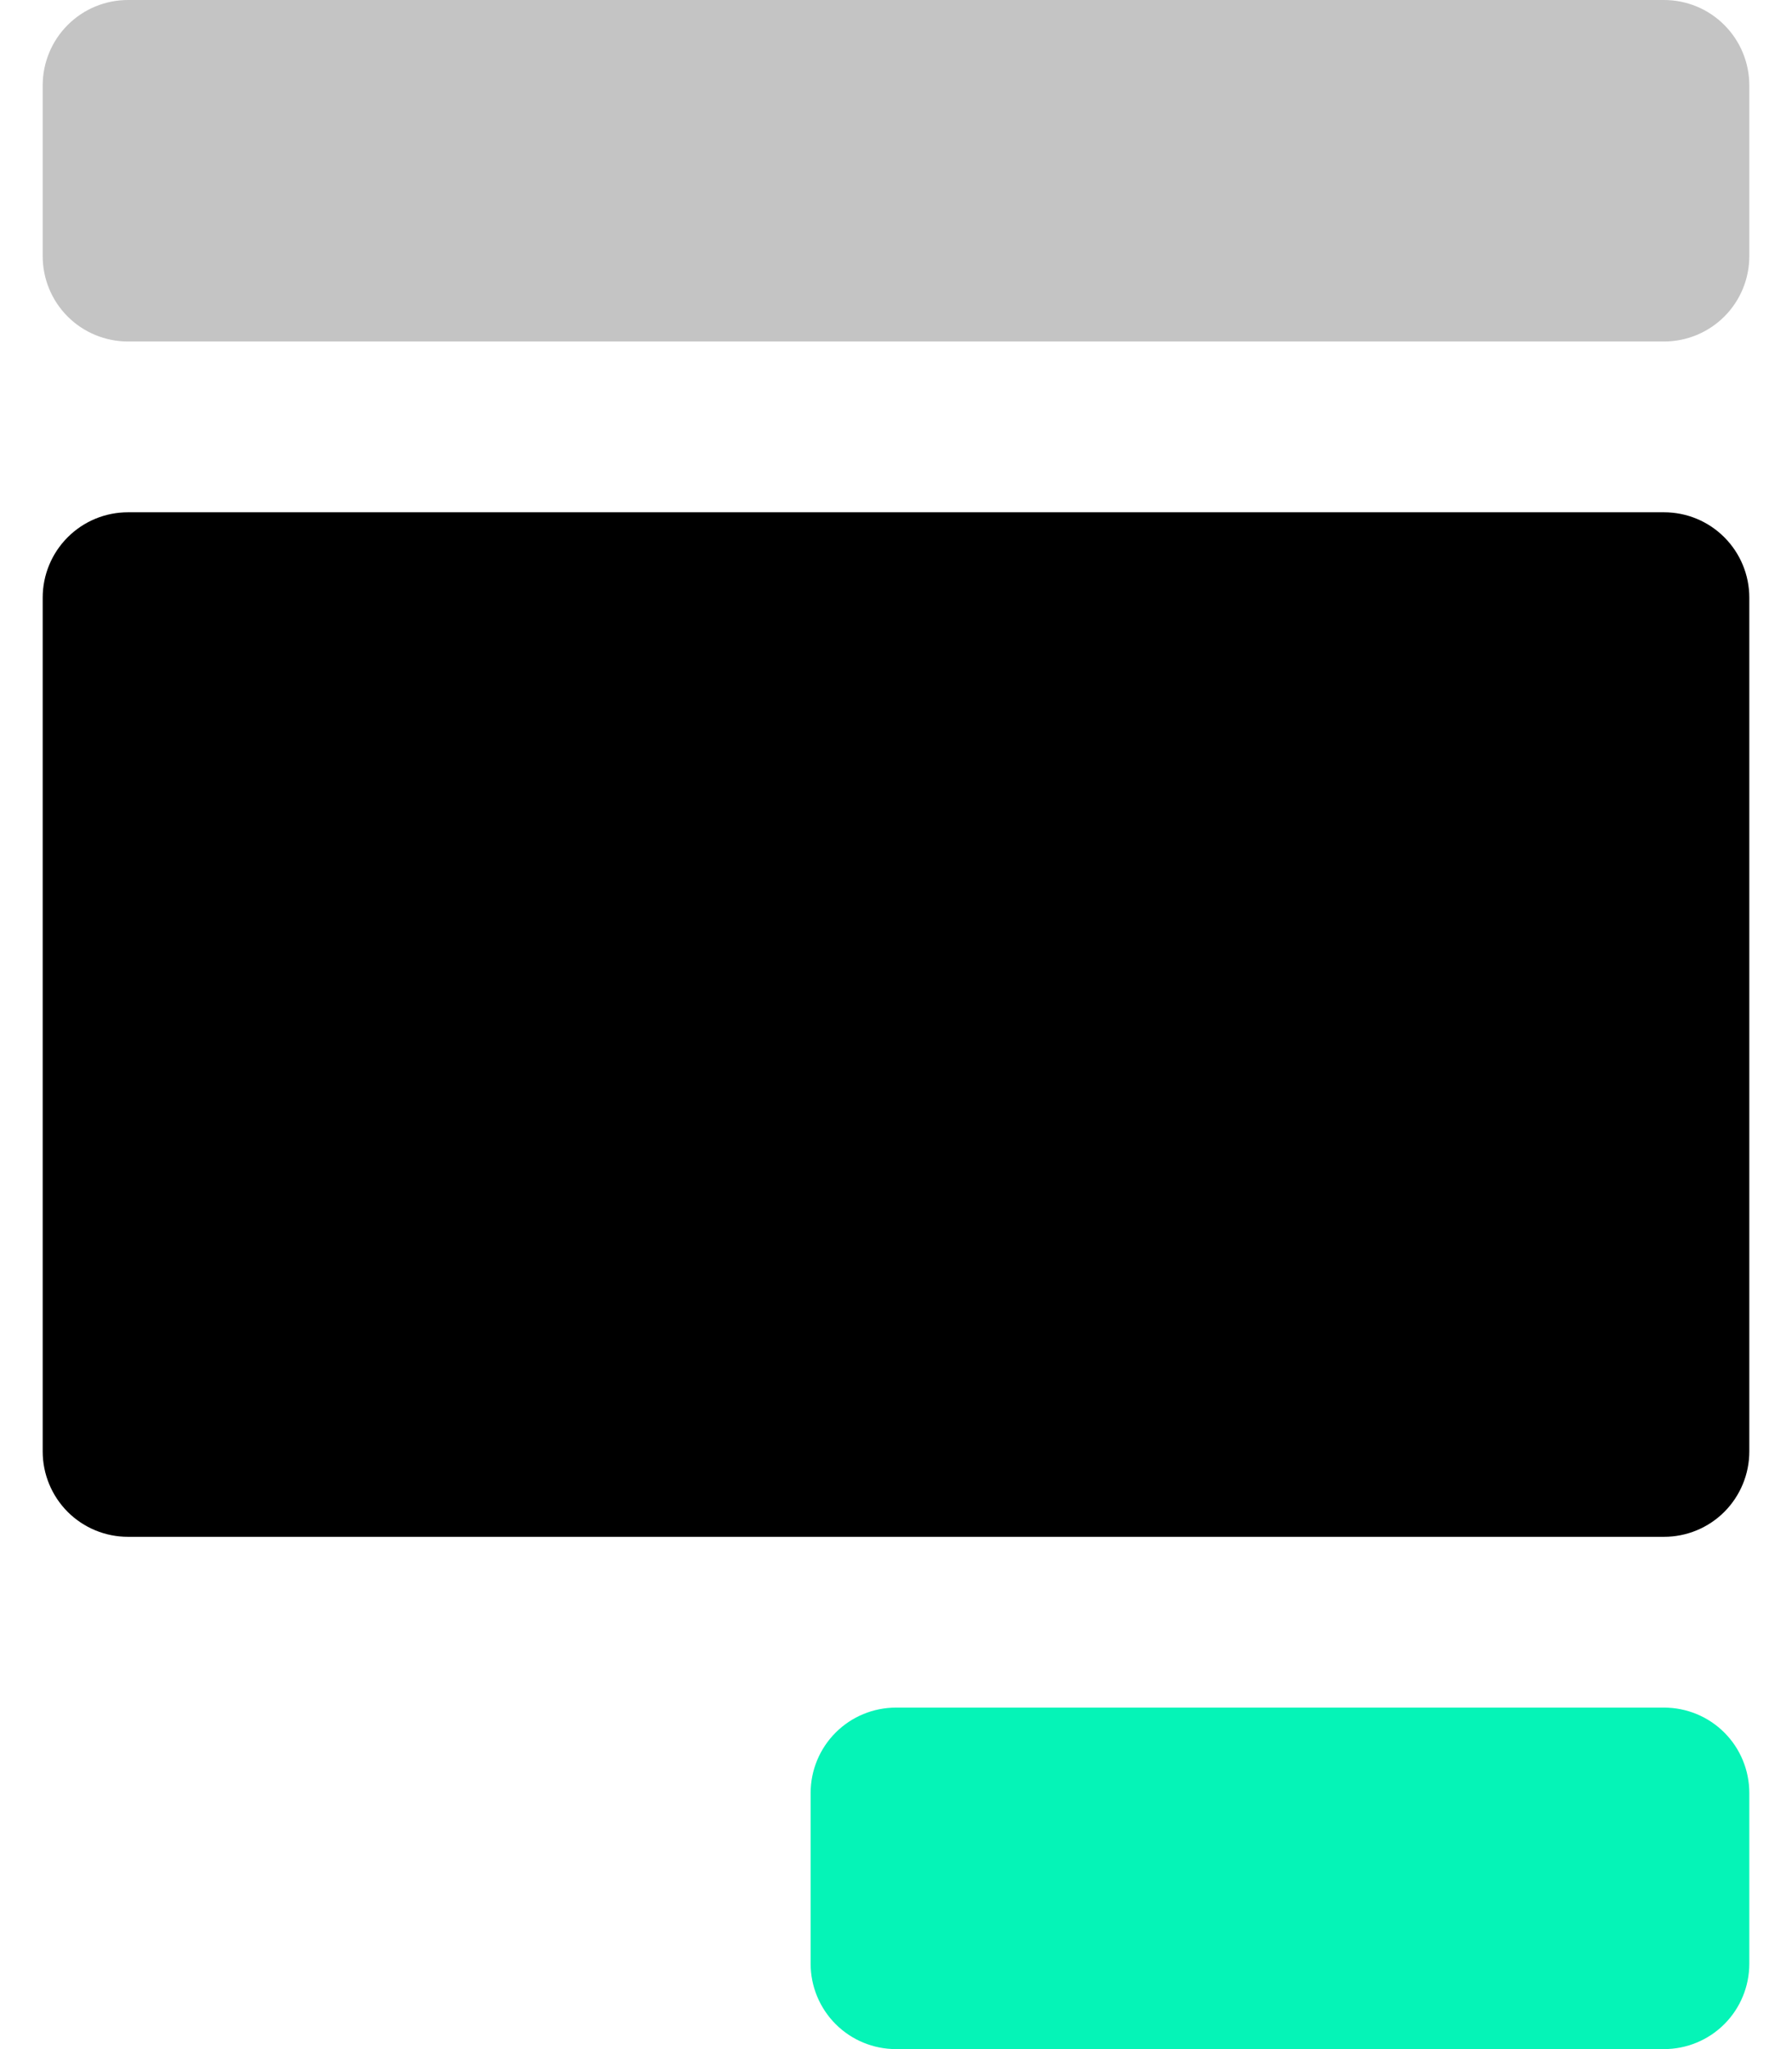 <svg width="28" height="32" viewBox="0 0 28 32" fill="none" xmlns="http://www.w3.org/2000/svg">
<path d="M26 32H14C13.646 32 13.307 31.86 13.057 31.61C12.807 31.36 12.666 31.02 12.666 30.667V28C12.666 27.646 12.807 27.307 13.057 27.057C13.307 26.807 13.646 26.667 14 26.667H26C26.354 26.667 26.693 26.807 26.943 27.057C27.193 27.307 27.333 27.646 27.333 28V30.667C27.333 31.02 27.193 31.36 26.943 31.61C26.693 31.86 26.354 32 26 32Z" fill="#05F4B7"/>
<path d="M26 0H2C1.646 0 1.307 0.14 1.057 0.391C0.807 0.641 0.667 0.98 0.667 1.333V4C0.667 4.354 0.807 4.693 1.057 4.943C1.307 5.193 1.646 5.333 2 5.333H26C26.354 5.333 26.693 5.193 26.943 4.943C27.193 4.693 27.333 4.354 27.333 4V1.333C27.333 0.98 27.193 0.641 26.943 0.391C26.693 0.14 26.354 0 26 0Z" fill="#C4C4C4"/>
<path d="M26 8H2C1.646 8 1.307 8.14 1.057 8.391C0.807 8.641 0.667 8.98 0.667 9.333V22.667C0.667 23.02 0.807 23.359 1.057 23.61C1.307 23.86 1.646 24 2 24H26C26.354 24 26.693 23.86 26.943 23.61C27.193 23.359 27.333 23.02 27.333 22.667V9.333C27.333 8.98 27.193 8.641 26.943 8.391C26.693 8.14 26.354 8 26 8Z" fill="black"/>
</svg>
